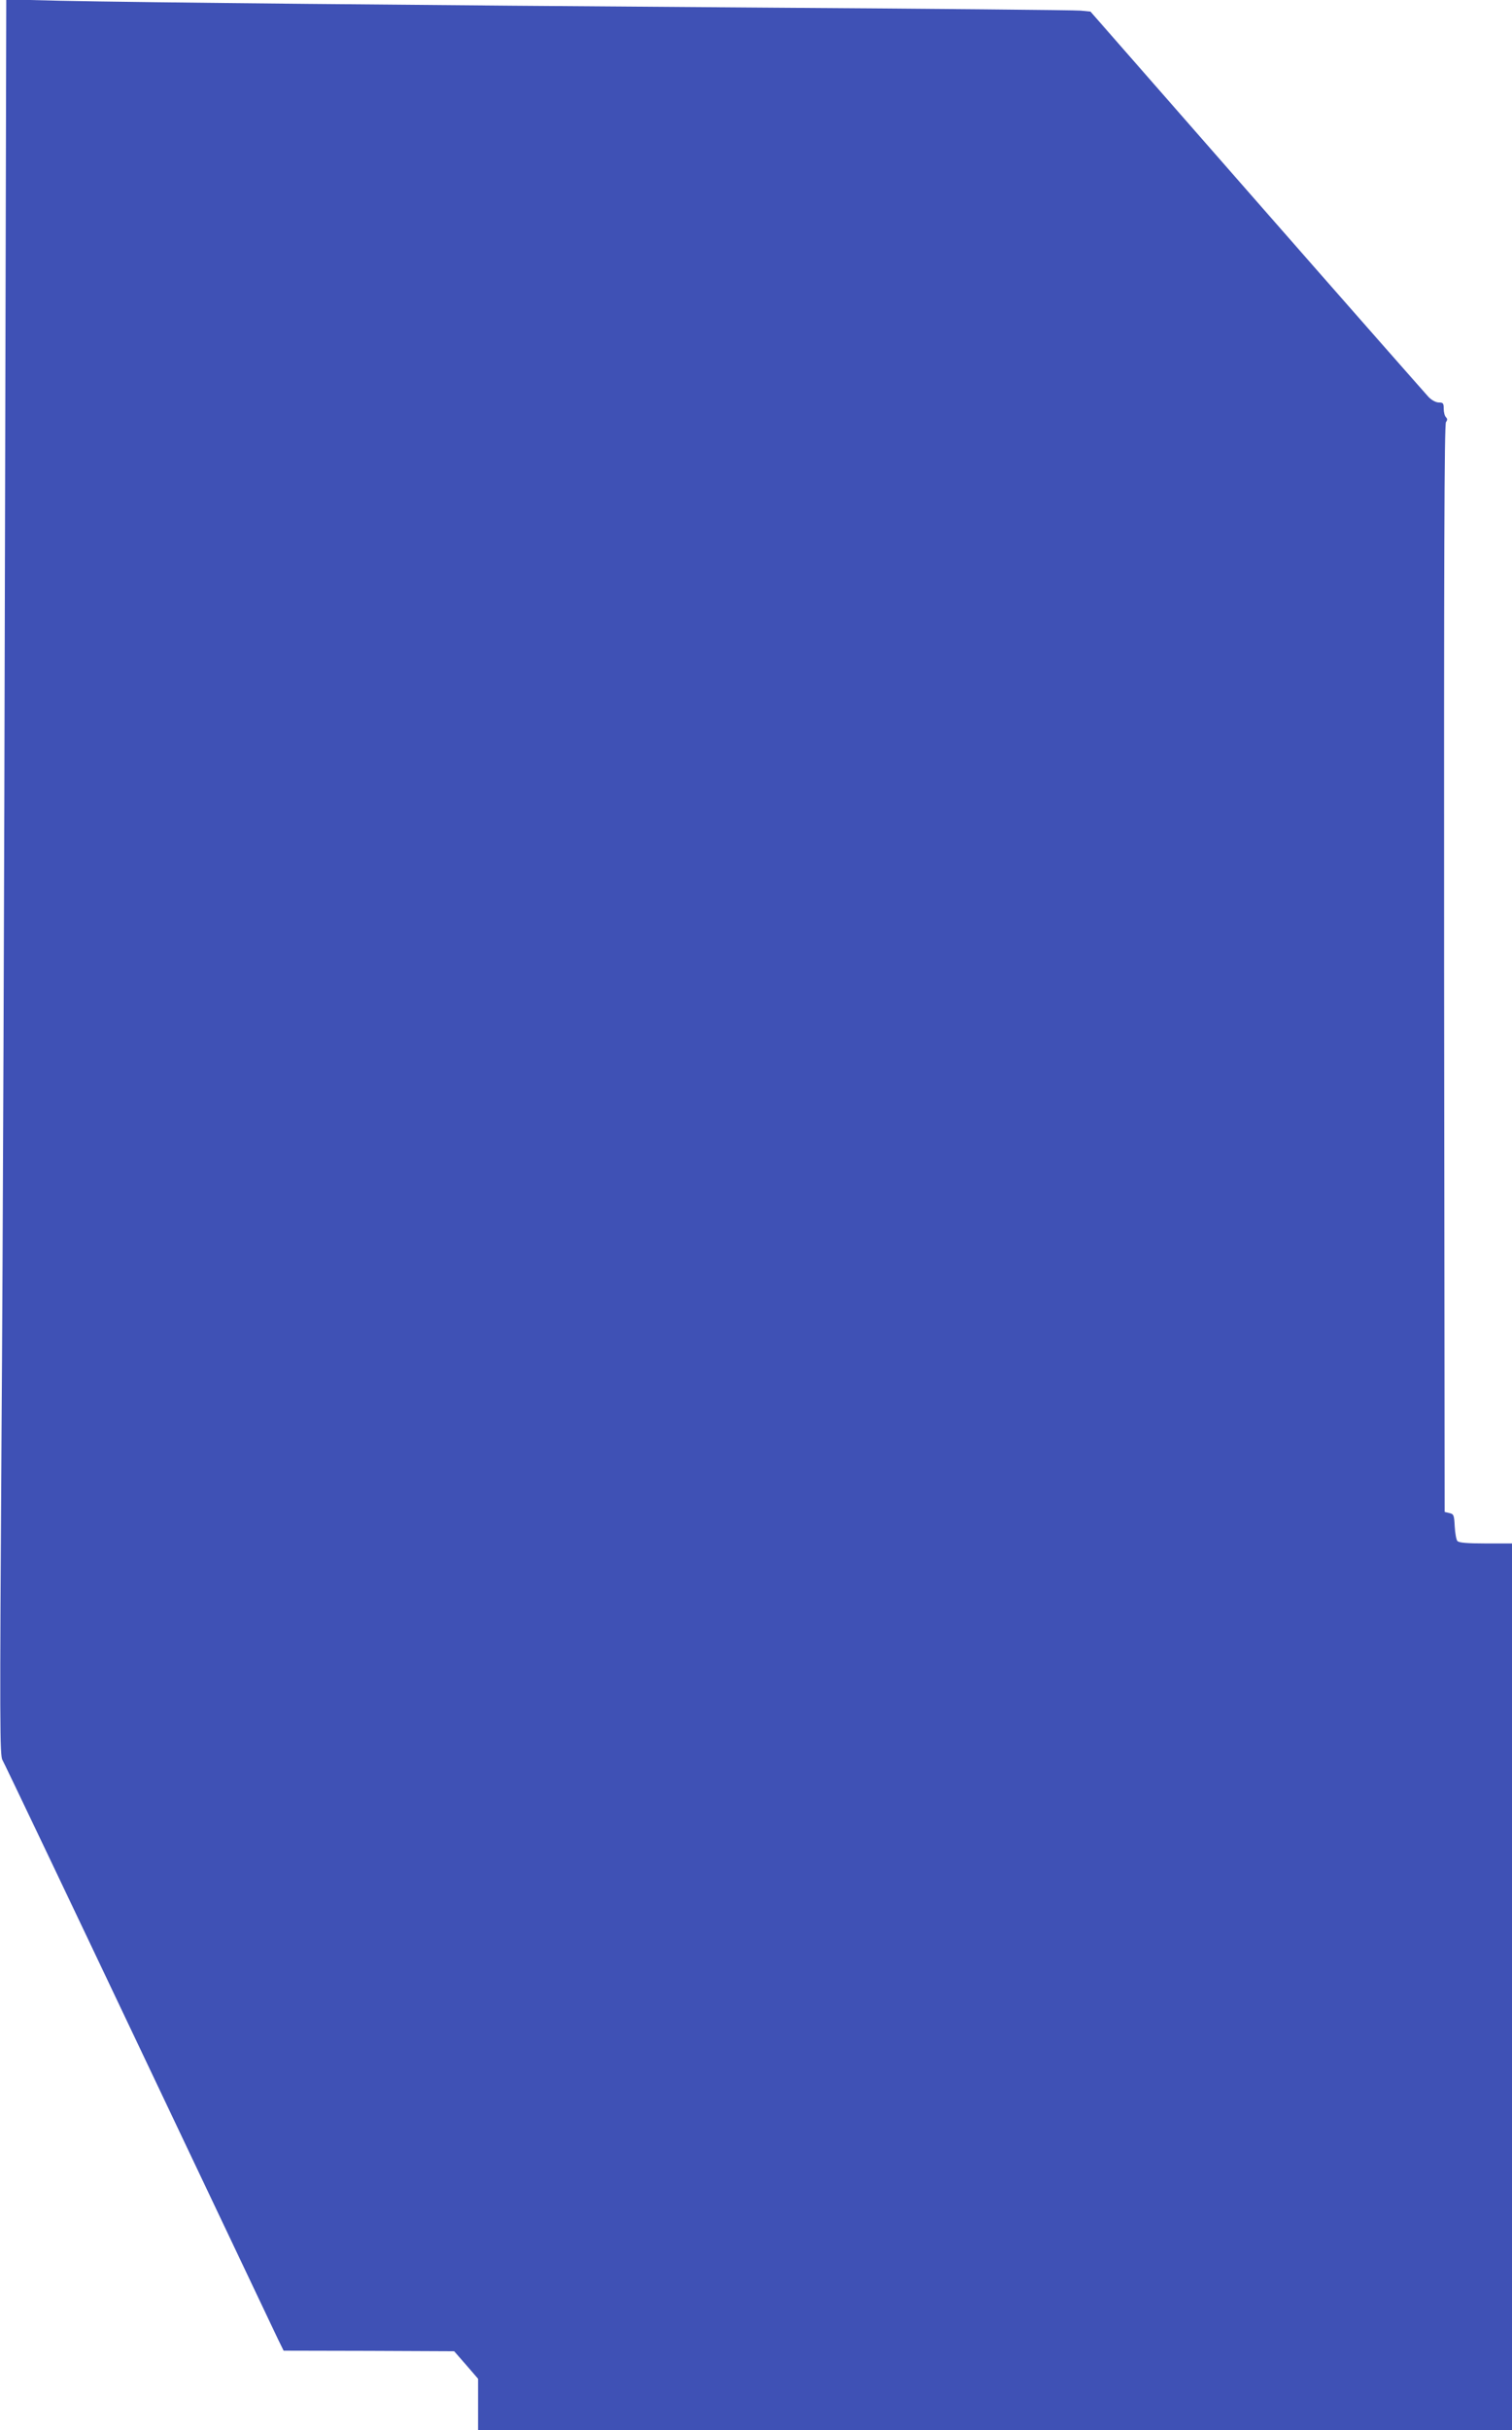 <?xml version="1.0" standalone="no"?>
<!DOCTYPE svg PUBLIC "-//W3C//DTD SVG 20010904//EN"
 "http://www.w3.org/TR/2001/REC-SVG-20010904/DTD/svg10.dtd">
<svg version="1.0" xmlns="http://www.w3.org/2000/svg"
 width="797pt" height="1280pt" viewBox="0 0 797 1280"
 preserveAspectRatio="xMidYMid meet">
<g transform="translate(0,1280) scale(0.1,-0.1)"
fill="#3f51b5" stroke="none">
<path d="M26 9864 c-3 -1616 -11 -3698 -18 -4625 -10 -1525 -9 -1688 5 -1710
8 -13 332 -692 720 -1509 388 -817 718 -1511 733 -1543 l29 -59 449 -1 450 -2
63 -72 63 -73 0 -135 0 -135 2725 0 2725 0 0 2335 0 2335 -139 0 c-101 0 -141
4 -149 13 -6 7 -12 42 -14 77 -3 59 -5 65 -28 70 l-25 6 -3 2863 c-1 2160 1
2867 10 2878 8 10 8 17 0 25 -7 7 -12 27 -12 45 0 29 -3 33 -26 33 -15 0 -37
12 -53 28 -14 15 -422 478 -905 1029 l-878 1002 -51 5 c-29 3 -788 10 -1687
16 -1858 13 -3272 27 -3691 36 l-286 7 -7 -2939z"/>
</g>
</svg>
